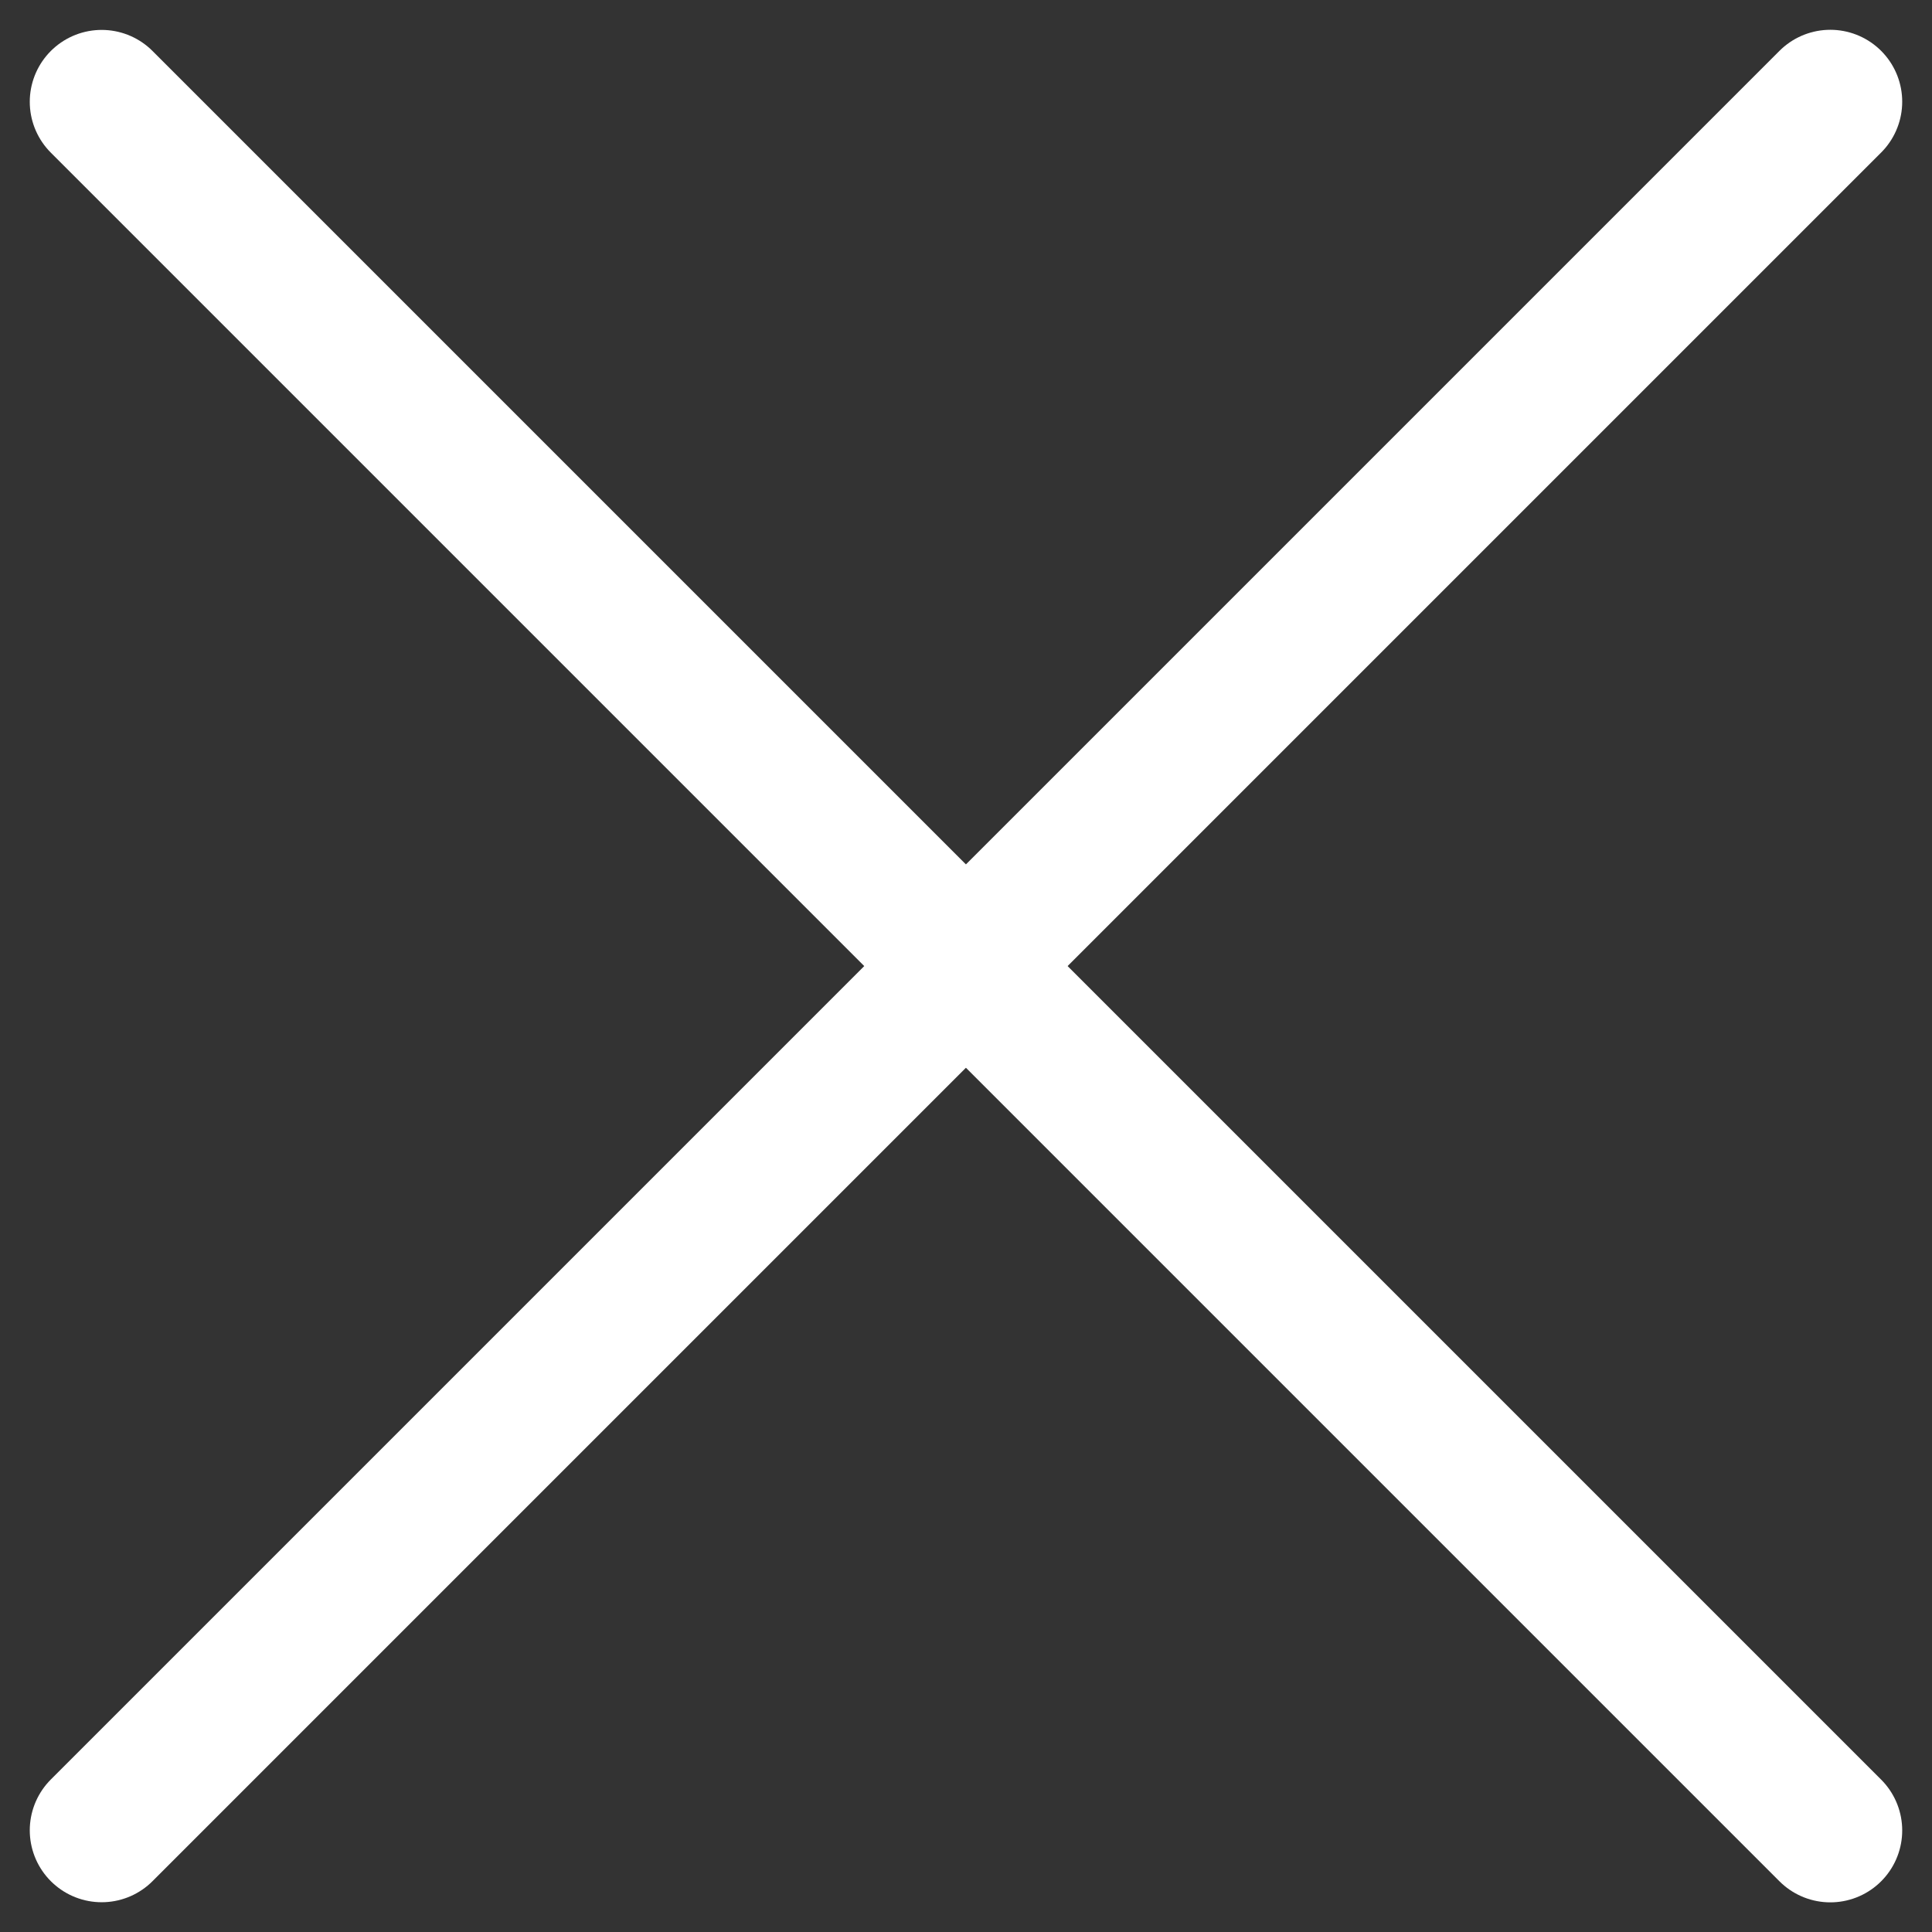 <svg xmlns="http://www.w3.org/2000/svg" width="13.435" height="13.435" viewBox="0 0 13.435 13.435">
  <rect x="0" y="0" width="13.435" height="13.435" fill="#333333" stroke="none"/>
  <g id="グループ_124" data-name="グループ 124" transform="translate(-14262.782 -1395.782)">
    <line id="線_16" data-name="線 16" x1="17" transform="translate(14263.489 1408.51) rotate(-45)" fill="none" stroke="#fff" stroke-linecap="round" stroke-width="1"/>
    <line id="線_17" data-name="線 17" x1="17" transform="translate(14263.489 1396.49) rotate(45)" fill="none" stroke="#fff" stroke-linecap="round" stroke-width="1"/>
  </g>
</svg>
